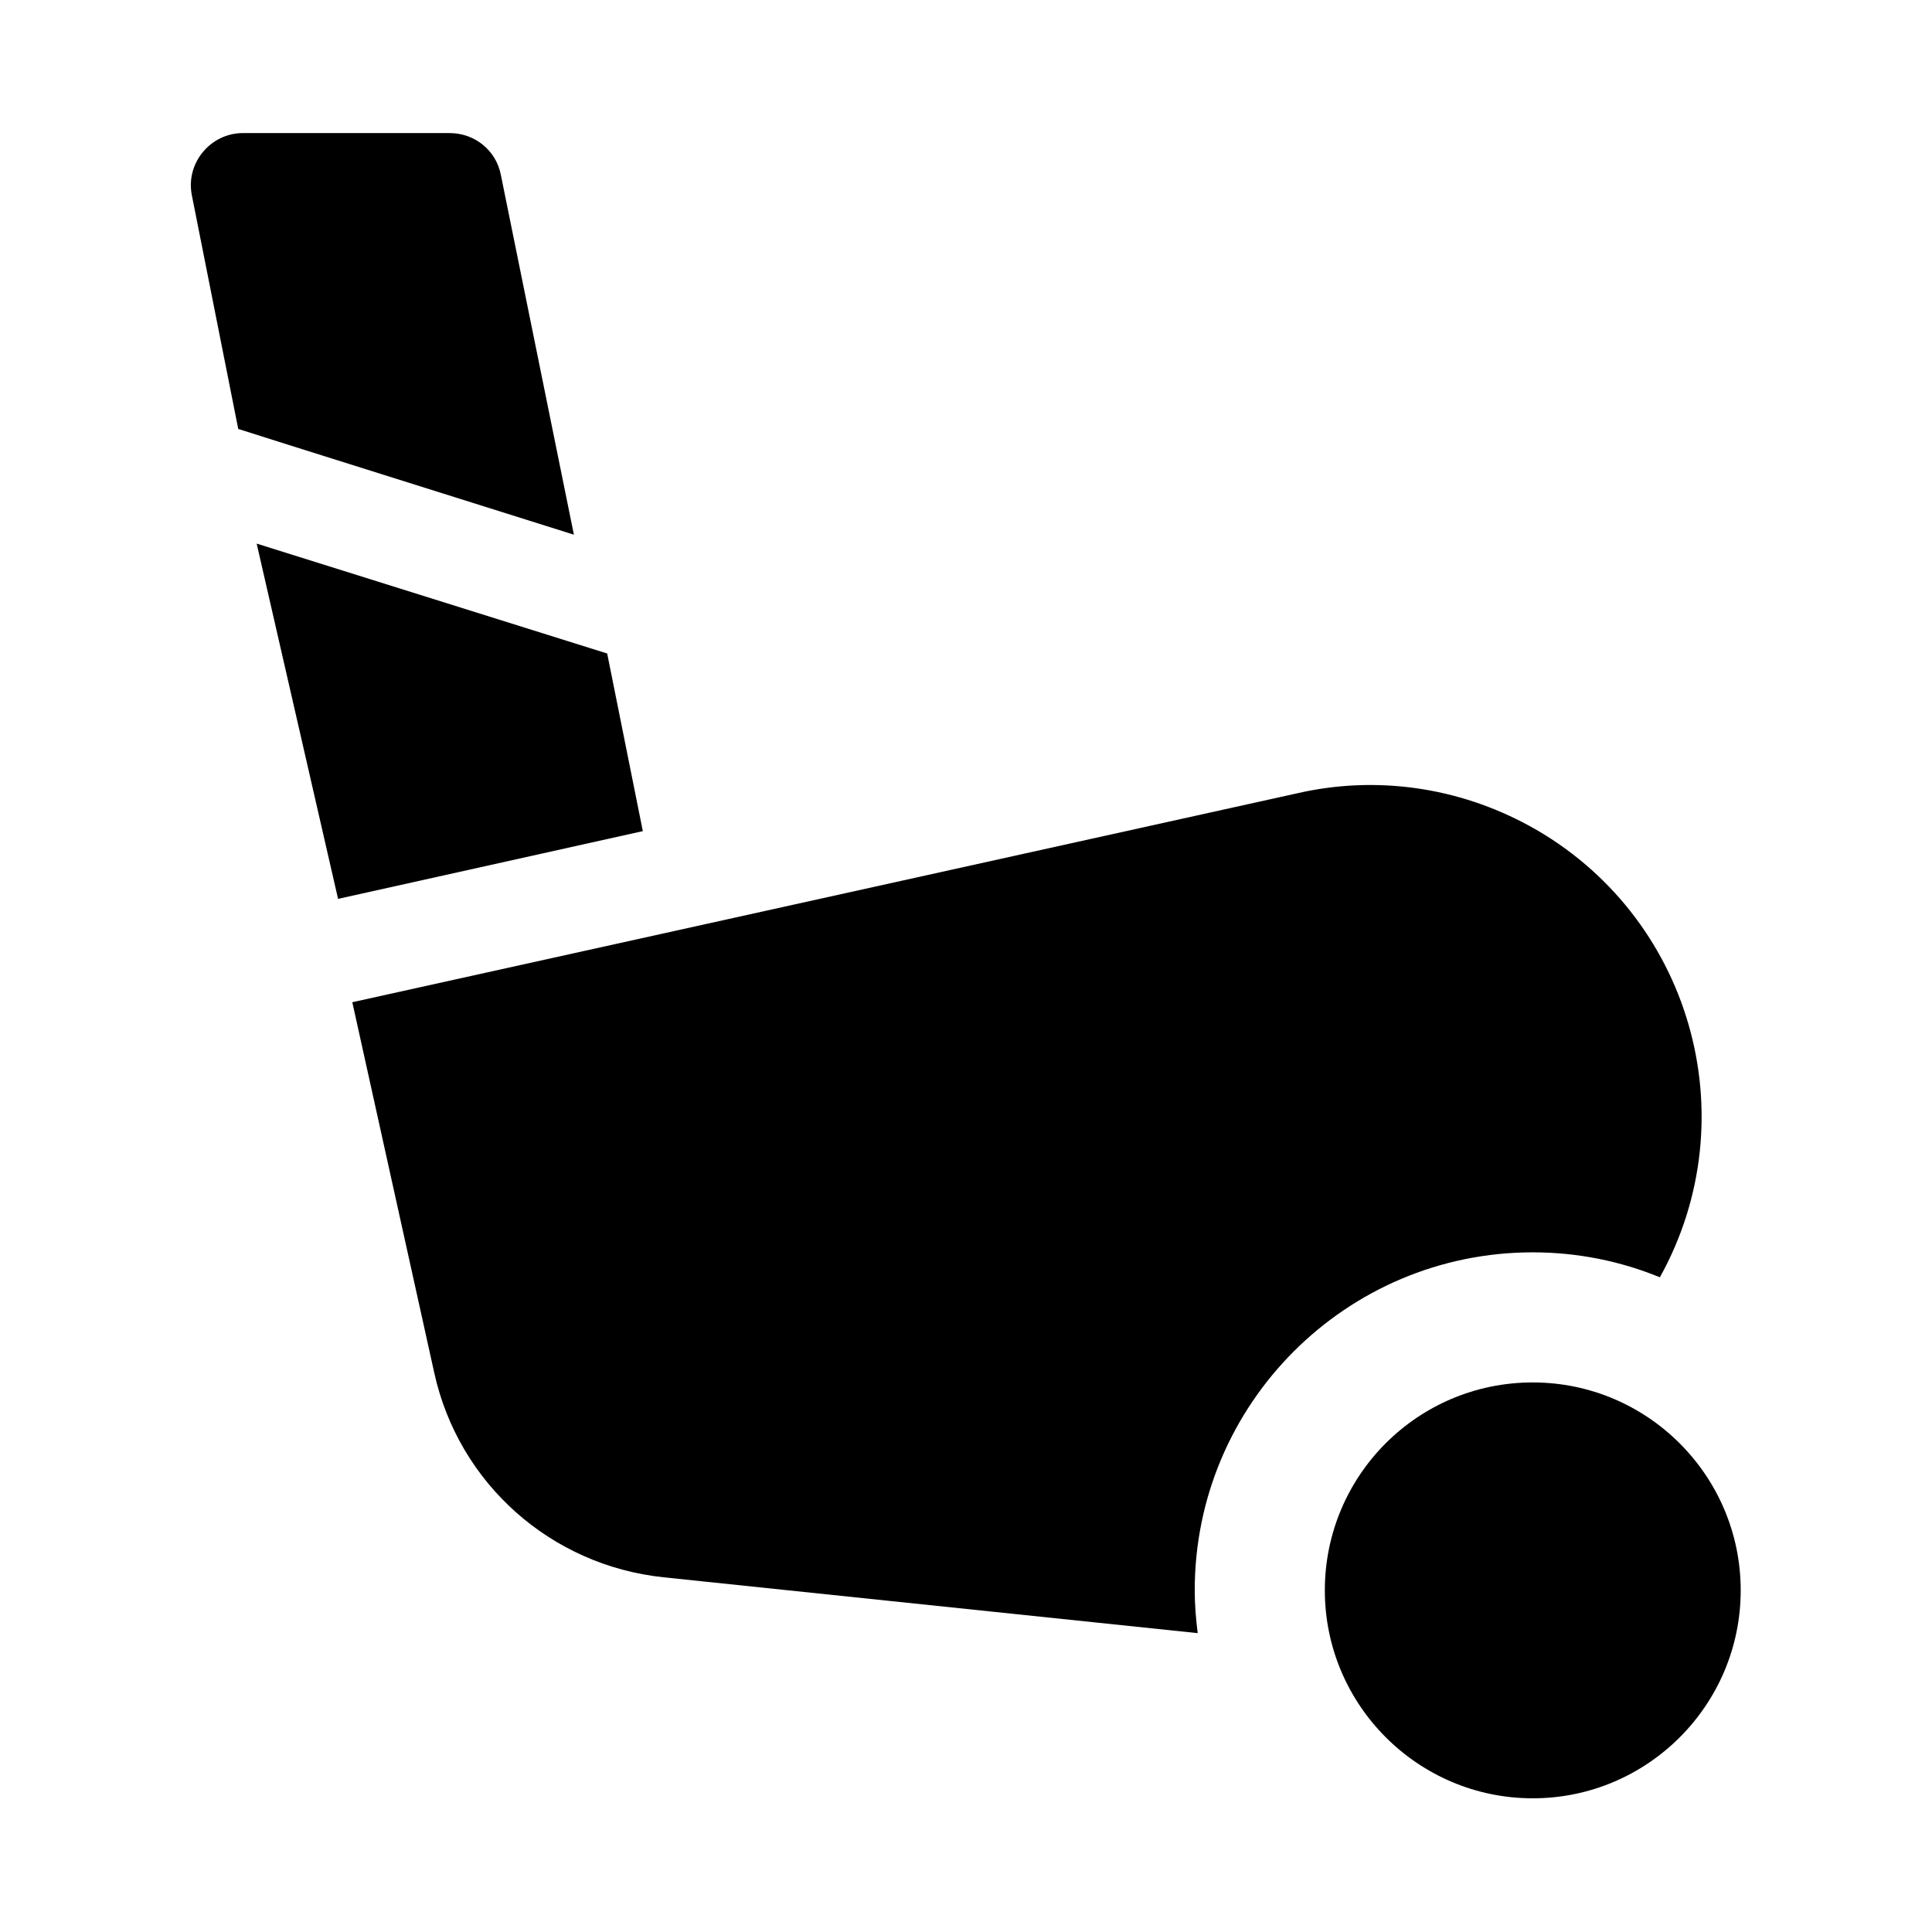 <?xml version="1.0" encoding="UTF-8"?>
<!-- Uploaded to: ICON Repo, www.iconrepo.com, Generator: ICON Repo Mixer Tools -->
<svg fill="#000000" width="800px" height="800px" version="1.1" viewBox="144 144 512 512" xmlns="http://www.w3.org/2000/svg">
 <g>
  <path d="m276.72 190.29c-1.258-6.453-6.926-11.02-13.539-11.02l-54.789-0.004c-8.66 0-15.273 8.031-13.539 16.531l12.281 61.875 12.91 4.094 76.043 23.93zm272.53 172.55c-18.734-10.234-40.461-13.383-61.246-8.66l-250.64 55.418 21.727 98.242c6.453 29.285 30.859 51.012 60.773 54.16l141.54 14.801c-0.473-3.777-0.789-7.559-0.789-11.336 0-49.438 40.148-89.582 89.582-89.582 11.965 0 23.301 2.363 33.691 6.613 23.617-42.512 8.188-96.199-34.633-119.66z"/>
  <path d="m550.2 510.36c-30.543 0-55.105 24.719-55.105 55.105s24.719 55.105 55.105 55.105c30.387 0 55.105-24.719 55.105-55.105s-24.719-55.105-55.105-55.105zm-338.18-222.3 21.57 94.148 80.766-17.949-9.445-47.074z"/>
 </g>
</svg>